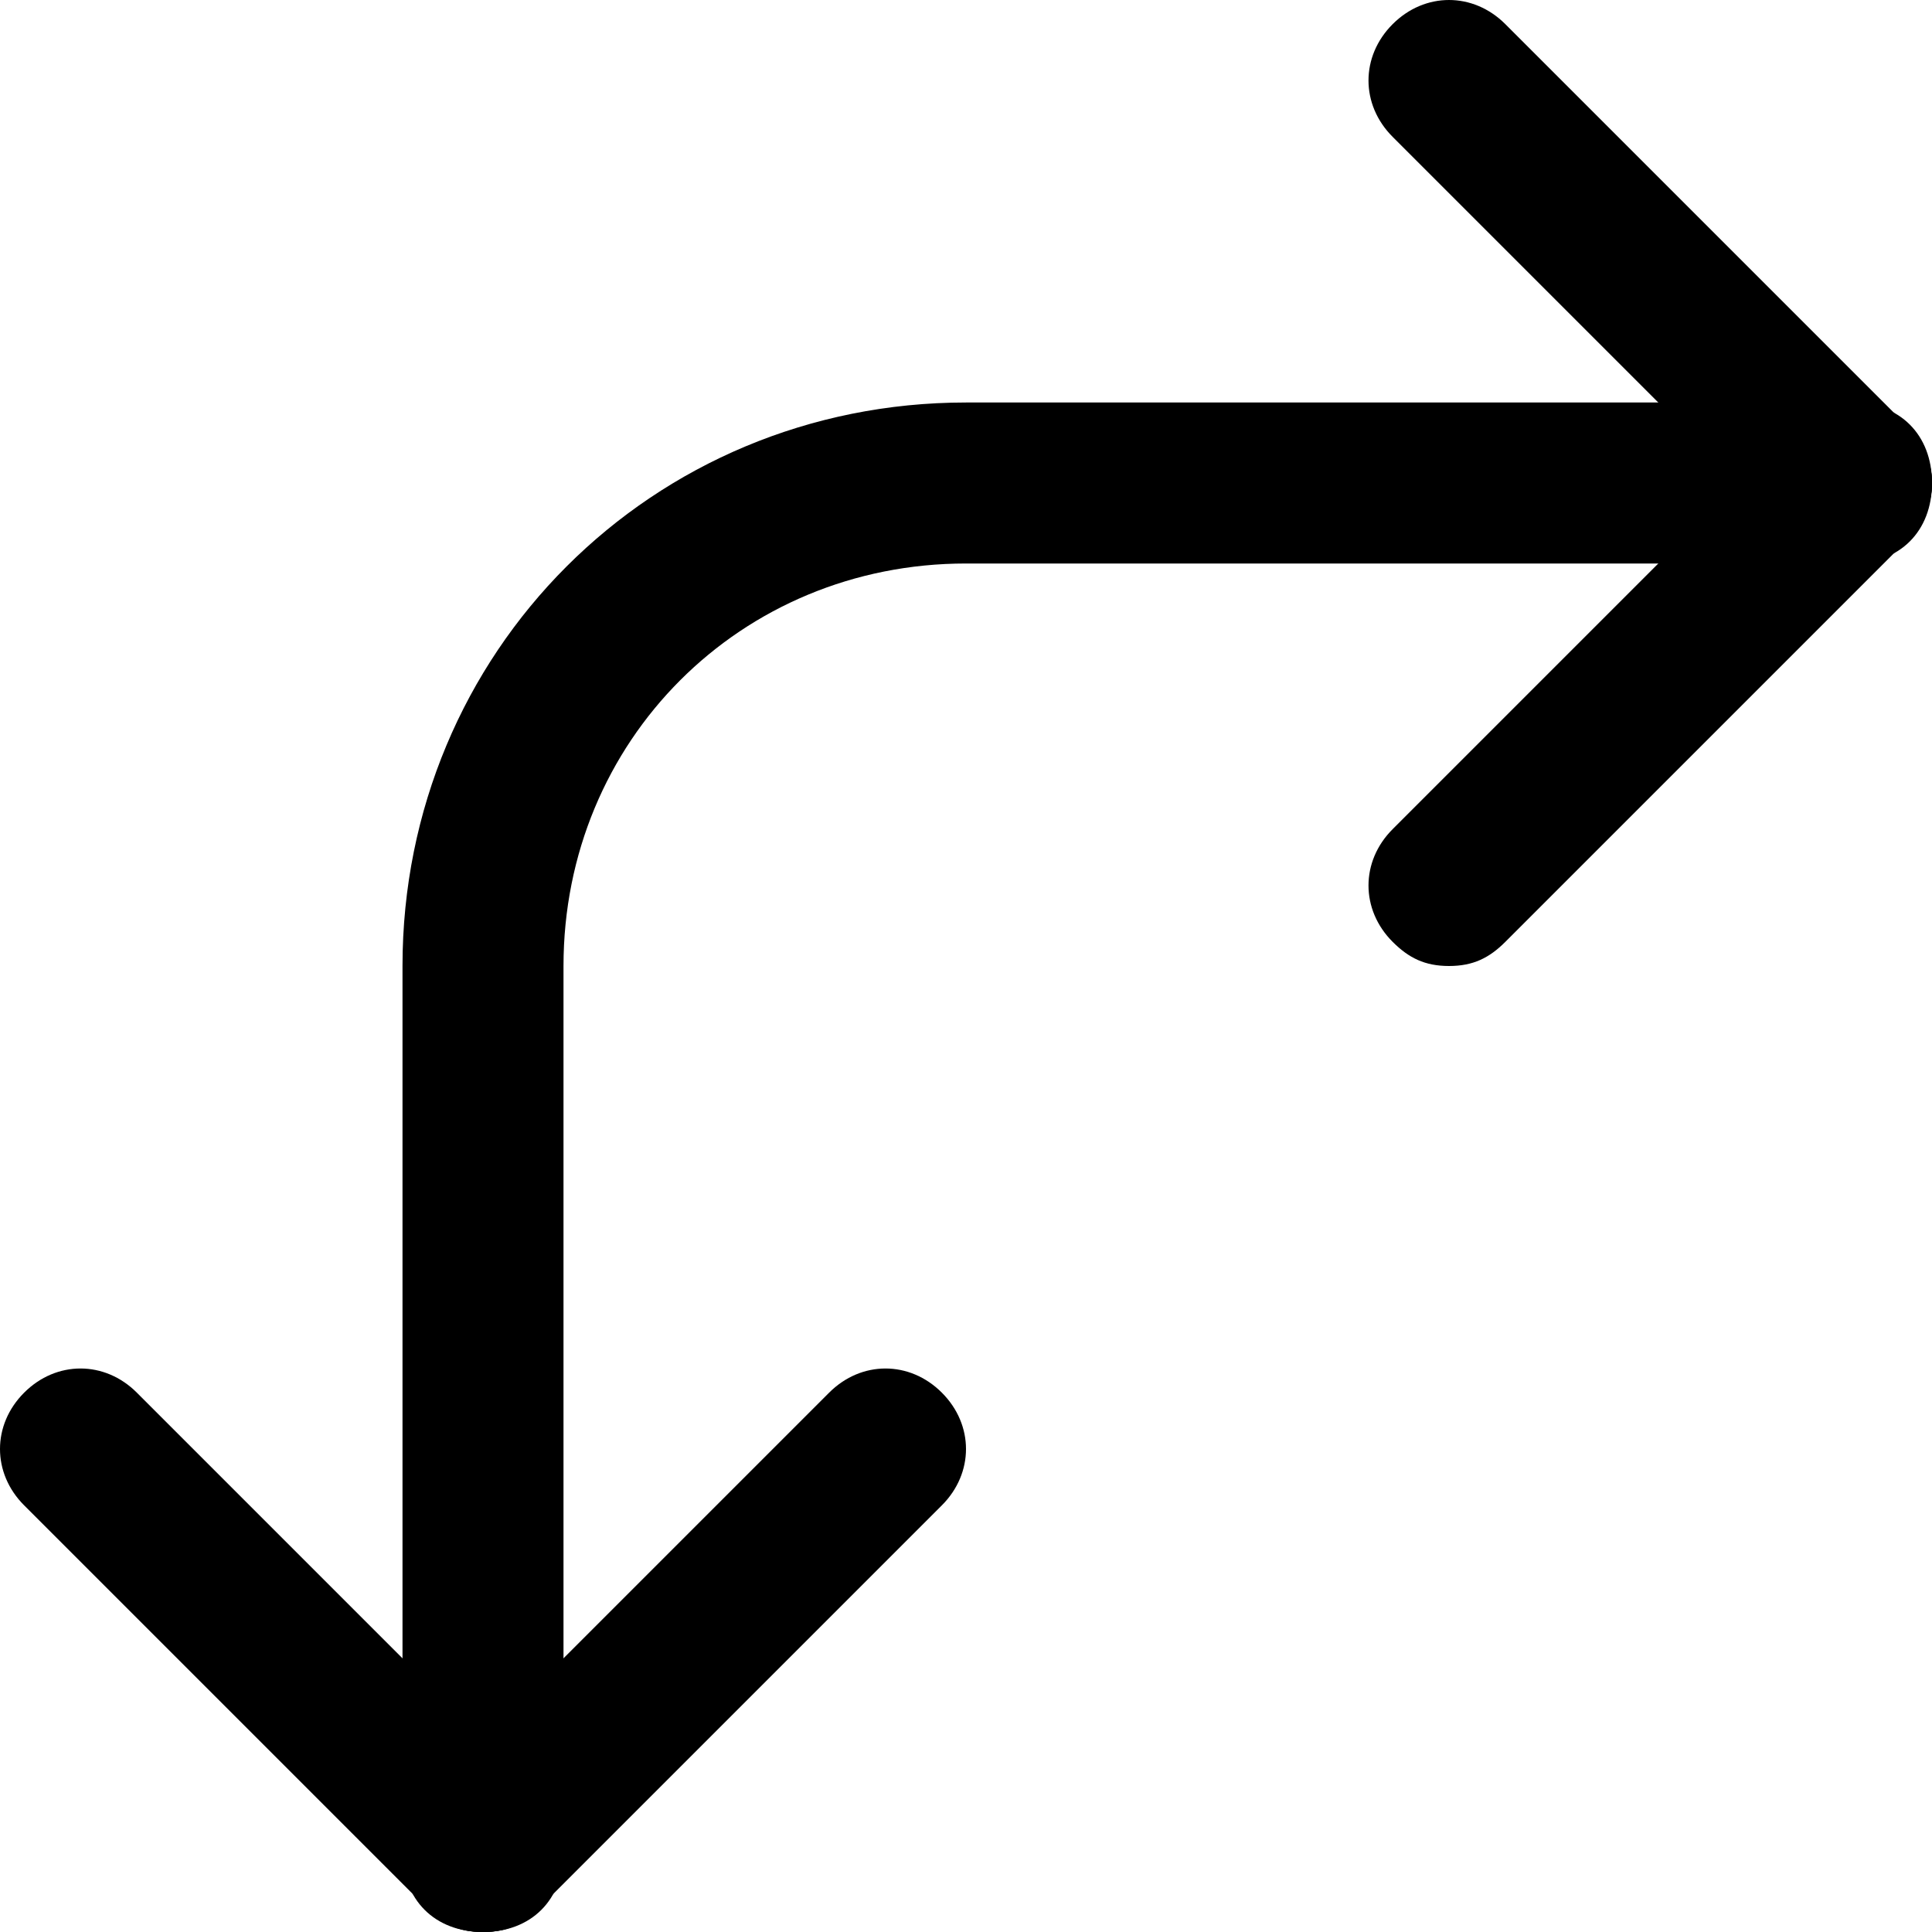 <?xml version="1.0" encoding="utf-8"?>

<!DOCTYPE svg PUBLIC "-//W3C//DTD SVG 1.1//EN" "http://www.w3.org/Graphics/SVG/1.1/DTD/svg11.dtd">
<!-- Скачано с сайта svg4.ru / Downloaded from svg4.ru -->
<svg fill="#000000" version="1.1" id="Layer_1" xmlns:x="http://ns.adobe.com/Extensibility/1.0/" xmlns:i="http://ns.adobe.com/AdobeIllustrator/10.0/" xmlns:graph="http://ns.adobe.com/Graphs/1.0/"
	 xmlns="http://www.w3.org/2000/svg" xmlns:xlink="http://www.w3.org/1999/xlink"  width="800px" height="800px"
	 viewBox="0 0 24 24" enable-background="new 0 0 24 24" xml:space="preserve">
<g>
	<g>
		<g>
			<path d="M18,12c-0.3,0-0.5-0.1-0.7-0.3c-0.4-0.4-0.4-1,0-1.4l5-5c0.4-0.4,1-0.4,1.4,0s0.4,1,0,1.4l-5,5C18.5,11.9,18.3,12,18,12z
				"/>
		</g>
	</g>
	<g>
		<g>
			<path d="M23,7c-0.3,0-0.5-0.1-0.7-0.3l-5-5c-0.4-0.4-0.4-1,0-1.4s1-0.4,1.4,0l5,5c0.4,0.4,0.4,1,0,1.4C23.5,6.9,23.3,7,23,7z"/>
		</g>
	</g>
	<g>
		<g>
			<path d="M6,24c-0.3,0-0.5-0.1-0.7-0.3l-5-5c-0.4-0.4-0.4-1,0-1.4s1-0.4,1.4,0l5,5c0.4,0.4,0.4,1,0,1.4C6.5,23.9,6.3,24,6,24z"/>
		</g>
	</g>
	<g>
		<g>
			<path d="M6,24c-0.3,0-0.5-0.1-0.7-0.3c-0.4-0.4-0.4-1,0-1.4l5-5c0.4-0.4,1-0.4,1.4,0s0.4,1,0,1.4l-5,5C6.5,23.9,6.3,24,6,24z"/>
		</g>
	</g>
	<g>
		<g>
			<path d="M6,24c-0.6,0-1-0.4-1-1V12c0-3.9,3.1-7,7-7h11c0.6,0,1,0.4,1,1s-0.4,1-1,1H12c-2.8,0-5,2.2-5,5v11C7,23.6,6.6,24,6,24z"
				/>
		</g>
	</g>
</g>
</svg>